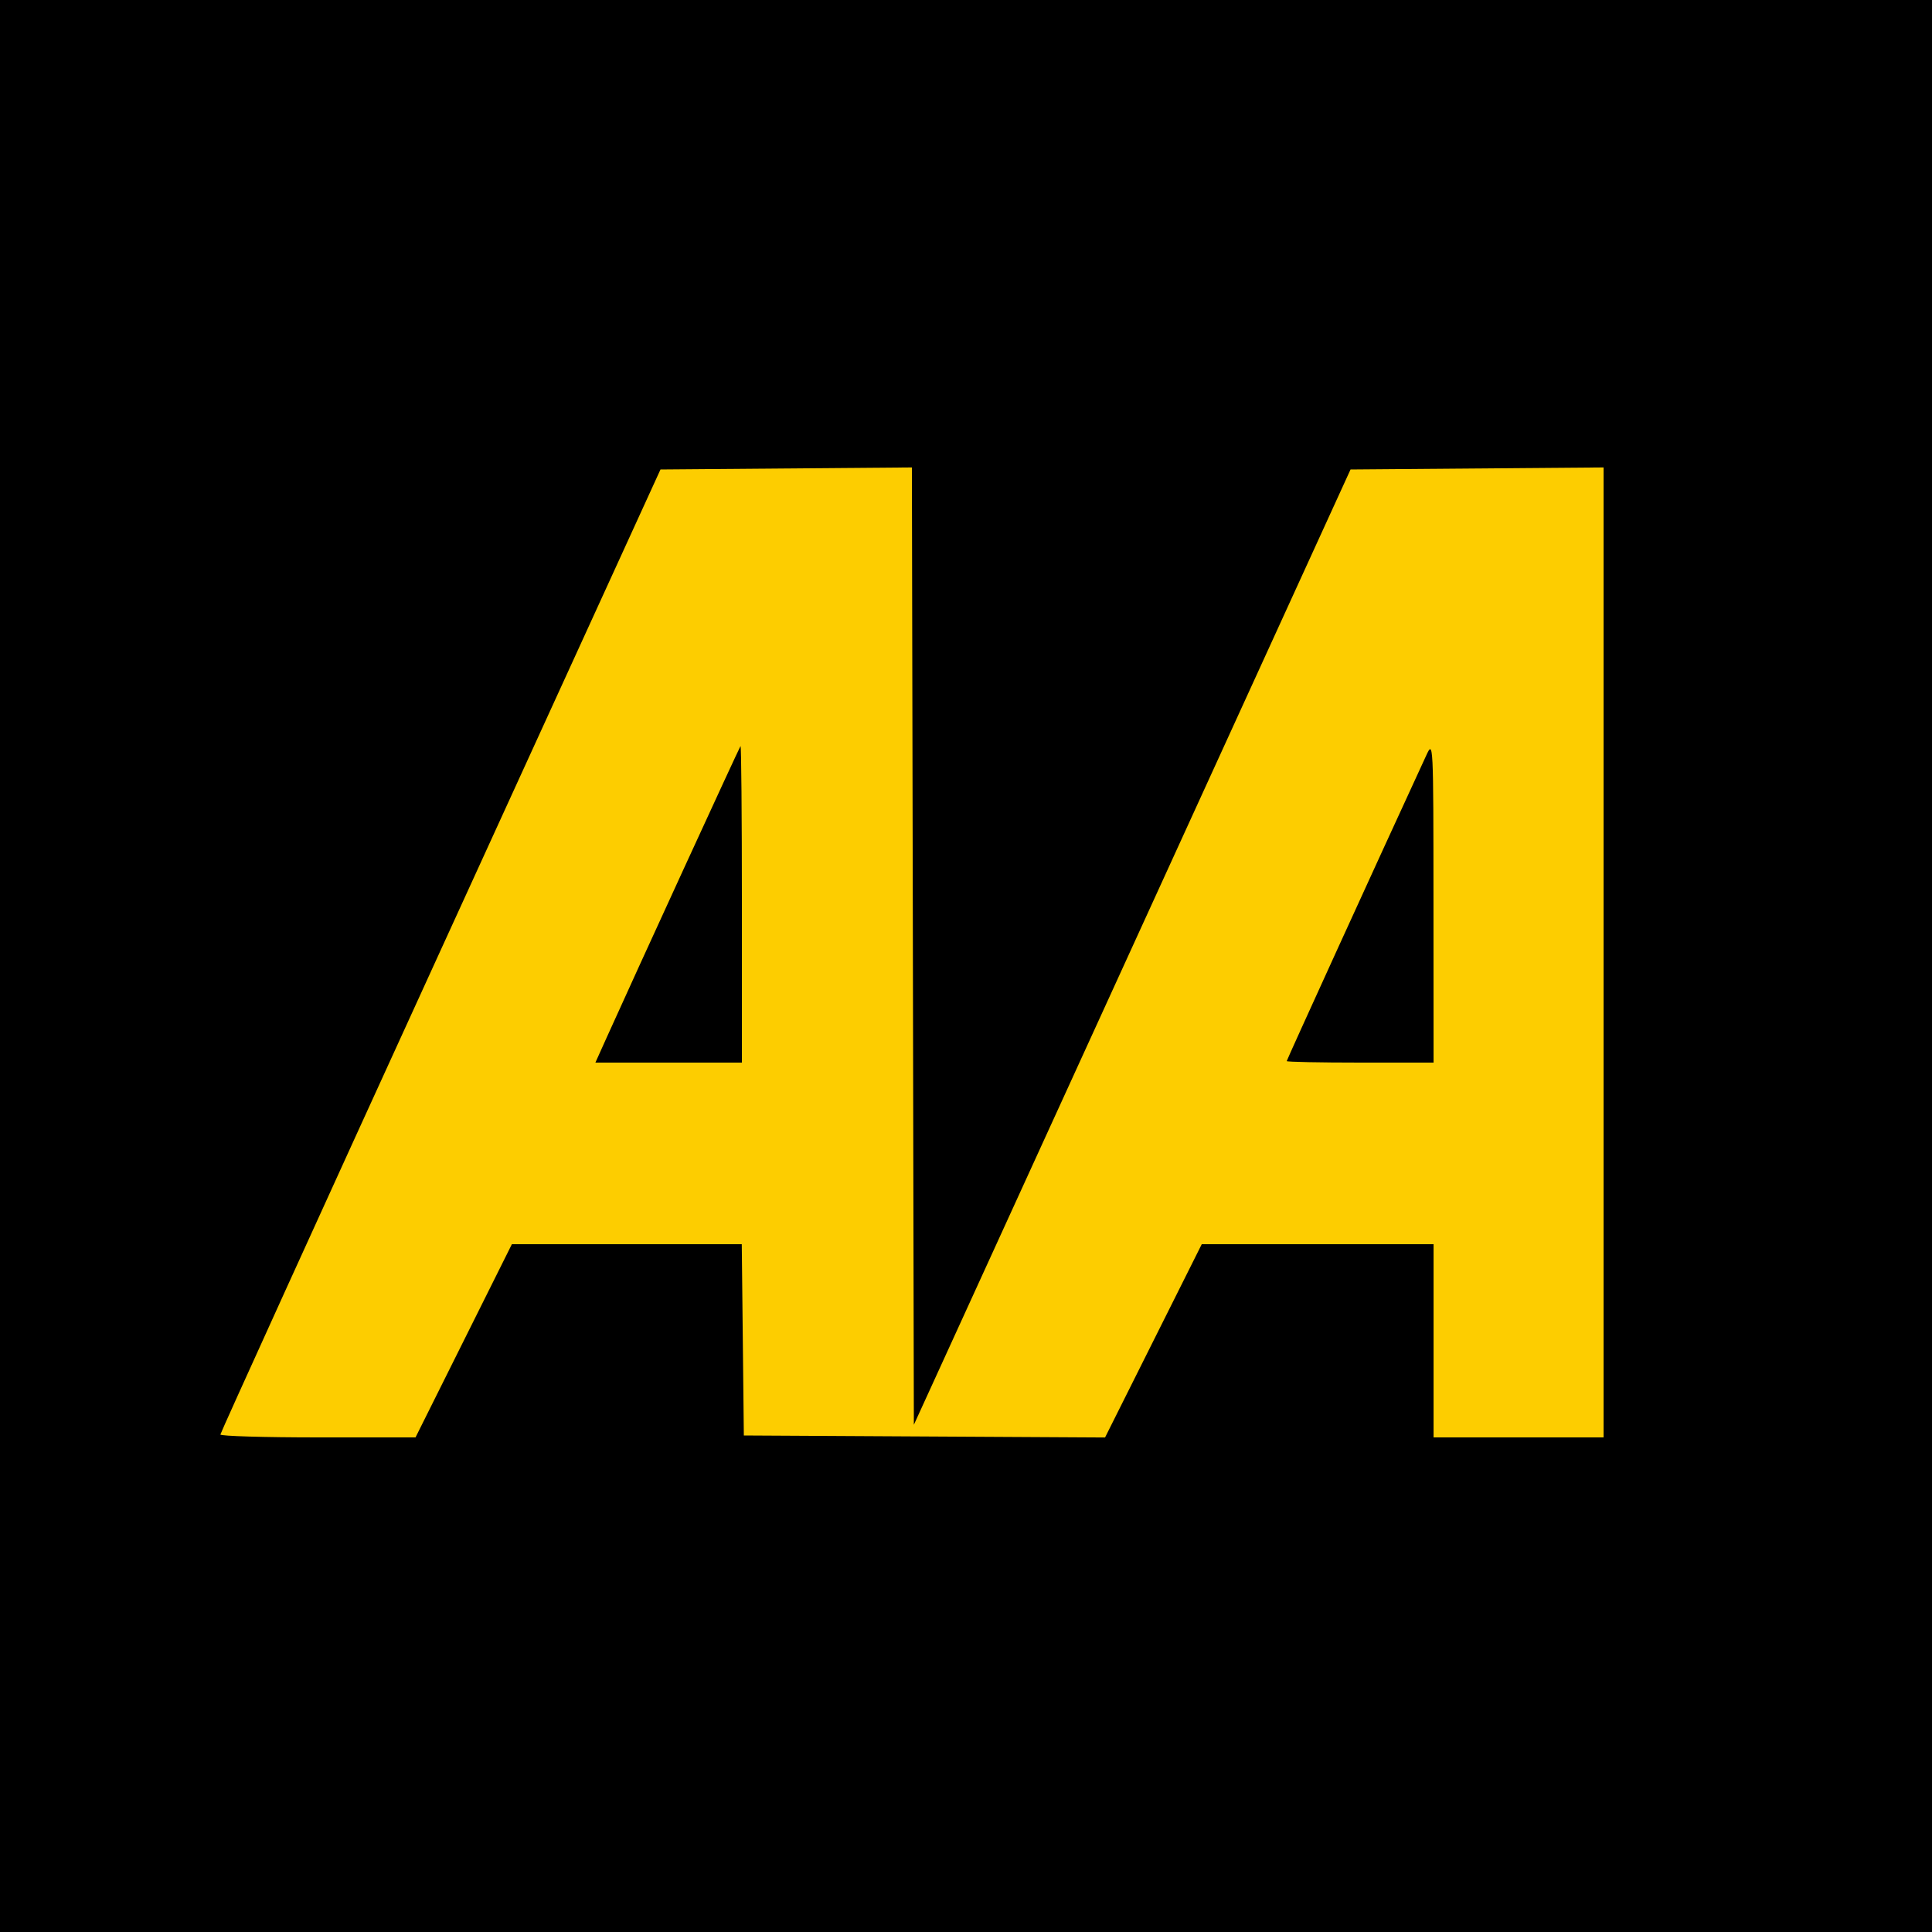 <?xml version="1.0" encoding="UTF-8" standalone="no"?>
<!-- Created with Inkscape (http://www.inkscape.org/) -->

<svg
   xmlns:dc="http://purl.org/dc/elements/1.1/"
   xmlns:cc="http://creativecommons.org/ns#"
   xmlns:rdf="http://www.w3.org/1999/02/22-rdf-syntax-ns#"
   xmlns:svg="http://www.w3.org/2000/svg"
   xmlns="http://www.w3.org/2000/svg"
   xmlns:sodipodi="http://sodipodi.sourceforge.net/DTD/sodipodi-0.dtd"
   xmlns:inkscape="http://www.inkscape.org/namespaces/inkscape"
   id="svg2"
   version="1.1"
   inkscape:version="0.48.1 "
   width="500"
   height="500"
   sodipodi:docname="The AA.svg">
  <title
     id="title3810">Automobile Association logo</title>
  <defs
     id="defs6" />
  <sodipodi:namedview
     pagecolor="#ffffff"
     bordercolor="#666666"
     borderopacity="1"
     objecttolerance="10"
     gridtolerance="10"
     guidetolerance="10"
     inkscape:pageopacity="0"
     inkscape:pageshadow="2"
     inkscape:window-width="1920"
     inkscape:window-height="1018"
     id="namedview4"
     showgrid="false"
     fit-margin-top="0"
     fit-margin-left="0"
     fit-margin-right="0"
     fit-margin-bottom="0"
     inkscape:zoom="0.5"
     inkscape:cx="-242.1467"
     inkscape:cy="484.66439"
     inkscape:window-x="-8"
     inkscape:window-y="-8"
     inkscape:window-maximized="1"
     inkscape:current-layer="svg2" />
  <g
     id="g3804">
    <g
       transform="translate(585.911,46.392)"
       id="g2987">
      <path
         sodipodi:nodetypes="ccccccccc"
         inkscape:connector-curvature="0"
         id="path2989"
         d="m -585.911,203.608 0,-250 250,0 250,0 0,250 0,250 -250,0 -250,0 z"
         style="fill:#000000" />
    </g>
    <g
       transform="translate(541.241,450.172)"
       id="g3007">
      <path
         sodipodi:nodetypes="ccccccccccccccccccccccccccscsccscscccscsscscc"
         inkscape:connector-curvature="0"
         id="path3009"
         d="m -421.237,-103.172 12.468,-25 29.749,0 29.749,0 0.267,24.75 0.267,24.75 46.741,0.26 46.741,0.26 12.513,-25.01 12.513,-25.01 29.996,0 29.996,0 0,25 0,25 22,0 22,0 0,-125.514 0,-125.514 -32.743,0.264 -32.743,0.264 -56.507,123.616 -56.507,123.616 -0.254,-123.88 -0.254,-123.88 -32.531,0.264 -32.531,0.264 -56.931,124.5 c -31.312,68.475 -56.947,124.837 -56.965,125.25 -0.019,0.412 11.336,0.75 25.232,0.75 l 25.266,0 z m 36.897,-78.25 c 7.338,-16.3 34.43,-75.298 34.745,-75.667 0.197,-0.229 0.357,18.108 0.357,40.75 l 0,41.167 -18.958,0 -18.958,0 z m 176.103,5.86 c 0,-0.3 23.25,-51.237 36.111,-79.11 1.829,-3.964 1.846,-3.622 1.867,37.75 l 0.022,41.75 -19,0 c -10.45,0 -19,-0.175 -19,-0.39 z"
         style="fill:#fdcd00;fill-opacity:1" />
    </g>
  </g>
</svg>
